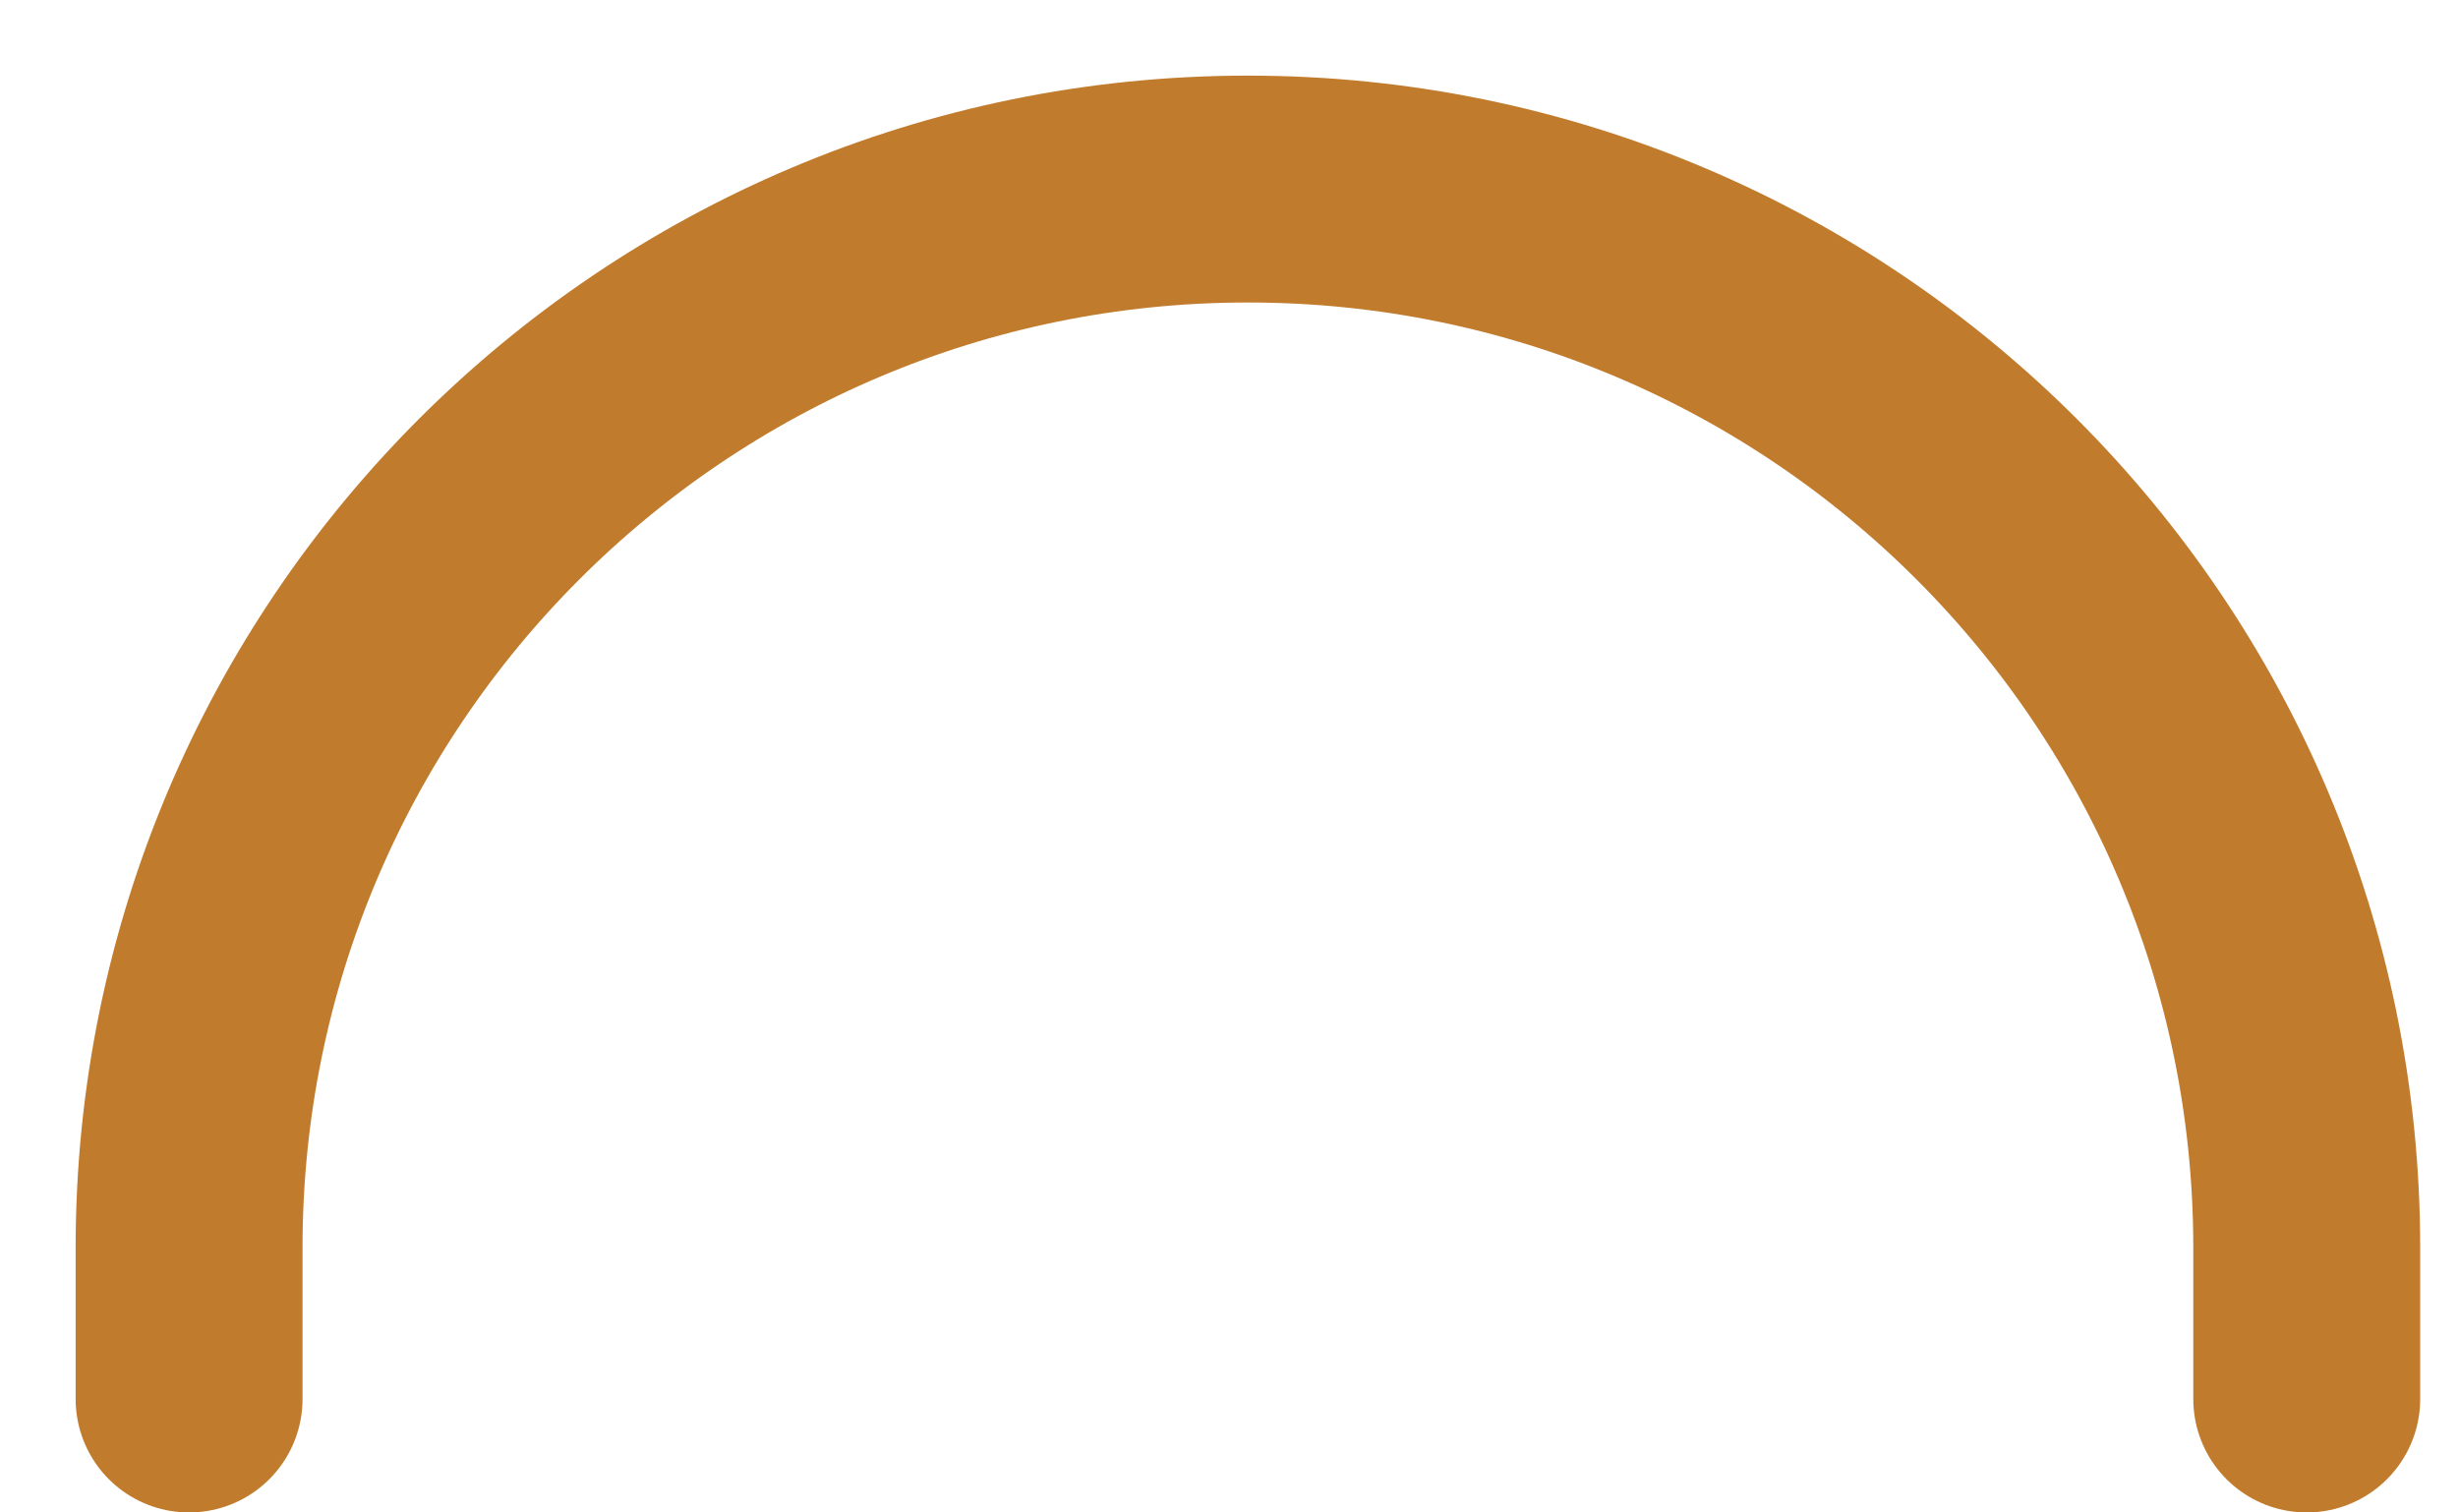 <?xml version="1.0" encoding="utf-8"?>
<svg xmlns="http://www.w3.org/2000/svg" fill="none" height="100%" overflow="visible" preserveAspectRatio="none" style="display: block;" viewBox="0 0 13 8" width="100%">
<path d="M1 7.4V6.6C1 3.507 3.507 1 6.6 1C9.693 1 12.2 3.507 12.2 6.6V7.4" id="Vector" stroke="#C17B2C" stroke-linecap="round" stroke-width="1.2"/>
</svg>
